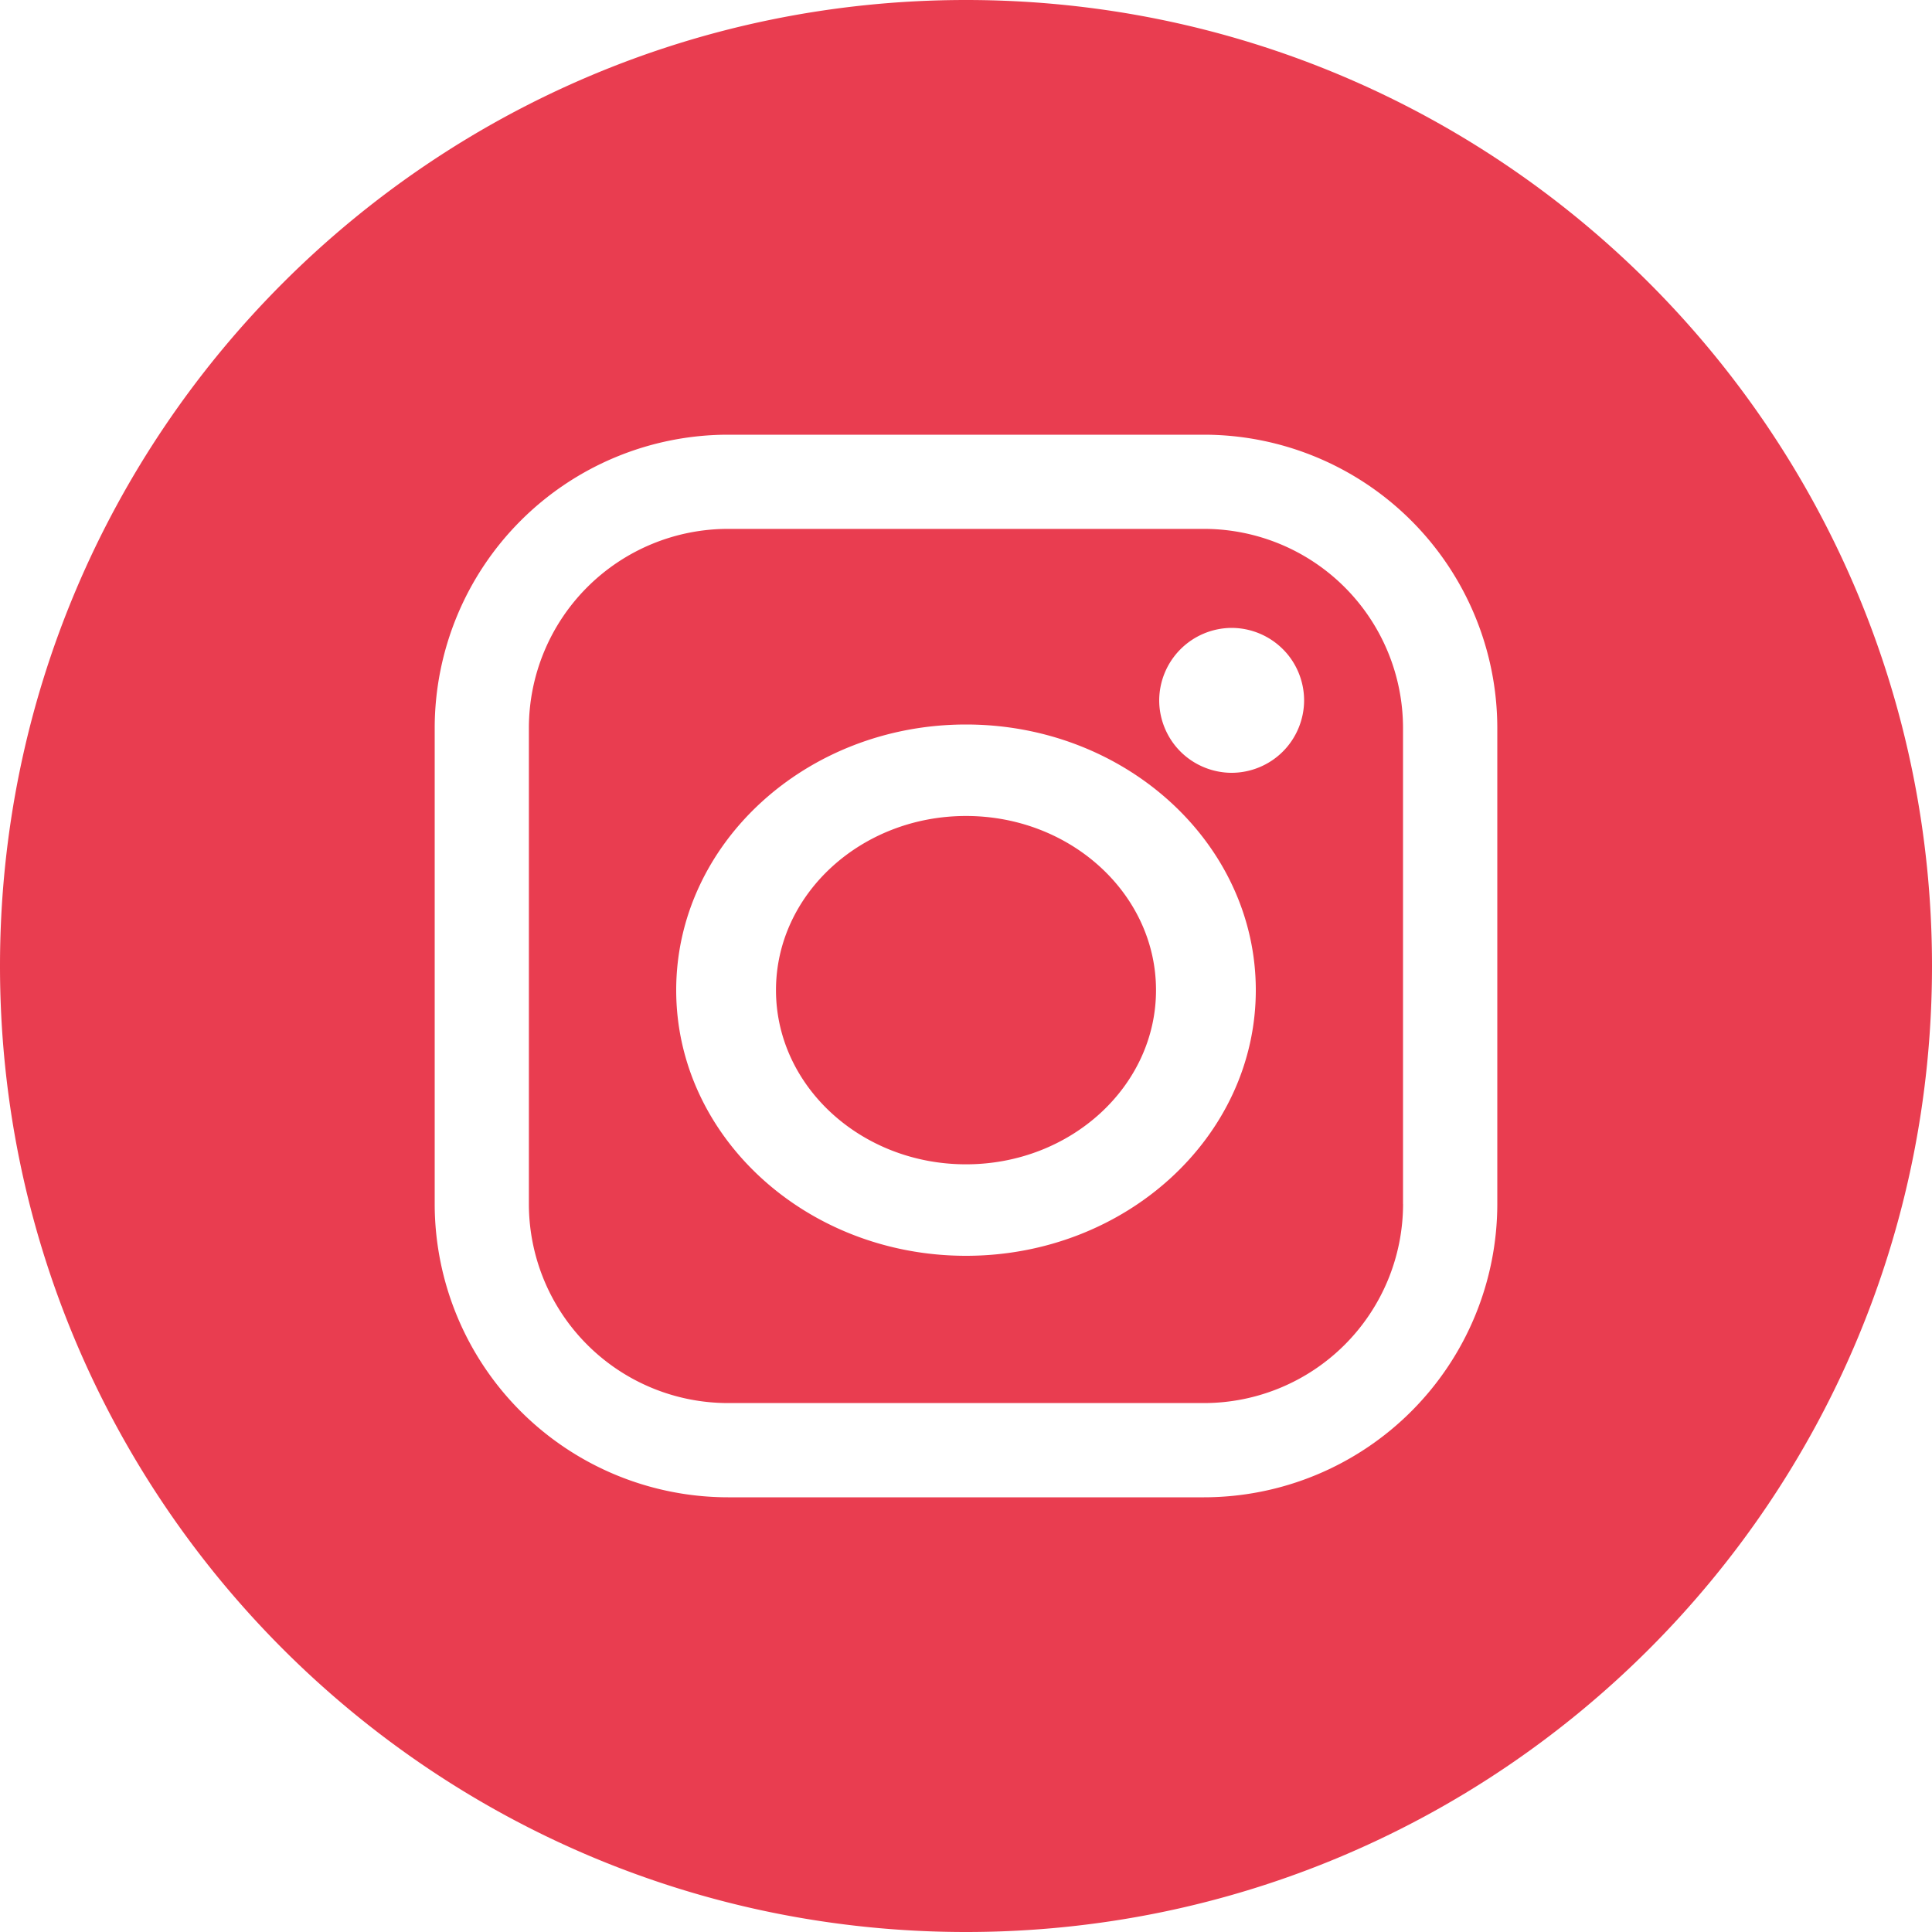 <svg xmlns="http://www.w3.org/2000/svg" width="40" height="40" viewBox="0 0 40 40">
    <path fill="#E93D50" fill-rule="evenodd" d="M20 40C8.954 40 0 31.046 0 20S8.954 0 20 0s20 8.954 20 20-8.954 20-20 20zm4.929-31H15.07A6.078 6.078 0 0 0 9 15.071v9.858A6.078 6.078 0 0 0 15.071 31h9.858A6.078 6.078 0 0 0 31 24.929V15.07A6.078 6.078 0 0 0 24.929 9zm4.12 15.929a4.124 4.124 0 0 1-4.12 4.12H15.07a4.124 4.124 0 0 1-4.12-4.12V15.07a4.124 4.124 0 0 1 4.12-4.12h9.858a4.124 4.124 0 0 1 4.12 4.12v9.858zM20 15c-3.308 0-6 2.467-6 5.5s2.692 5.5 6 5.5 6-2.467 6-5.5-2.692-5.5-6-5.5zm0 9.106c-2.17 0-3.934-1.618-3.934-3.606 0-1.989 1.765-3.606 3.934-3.606 2.17 0 3.934 1.617 3.934 3.606 0 1.988-1.765 3.606-3.934 3.606zM25.5 13a1.507 1.507 0 0 0-1.5 1.5c0 .394.16.781.44 1.06.279.28.666.44 1.06.44.395 0 .781-.16 1.06-.44.28-.279.44-.666.44-1.06 0-.395-.16-.783-.44-1.06A1.506 1.506 0 0 0 25.5 13z"/>
</svg>
